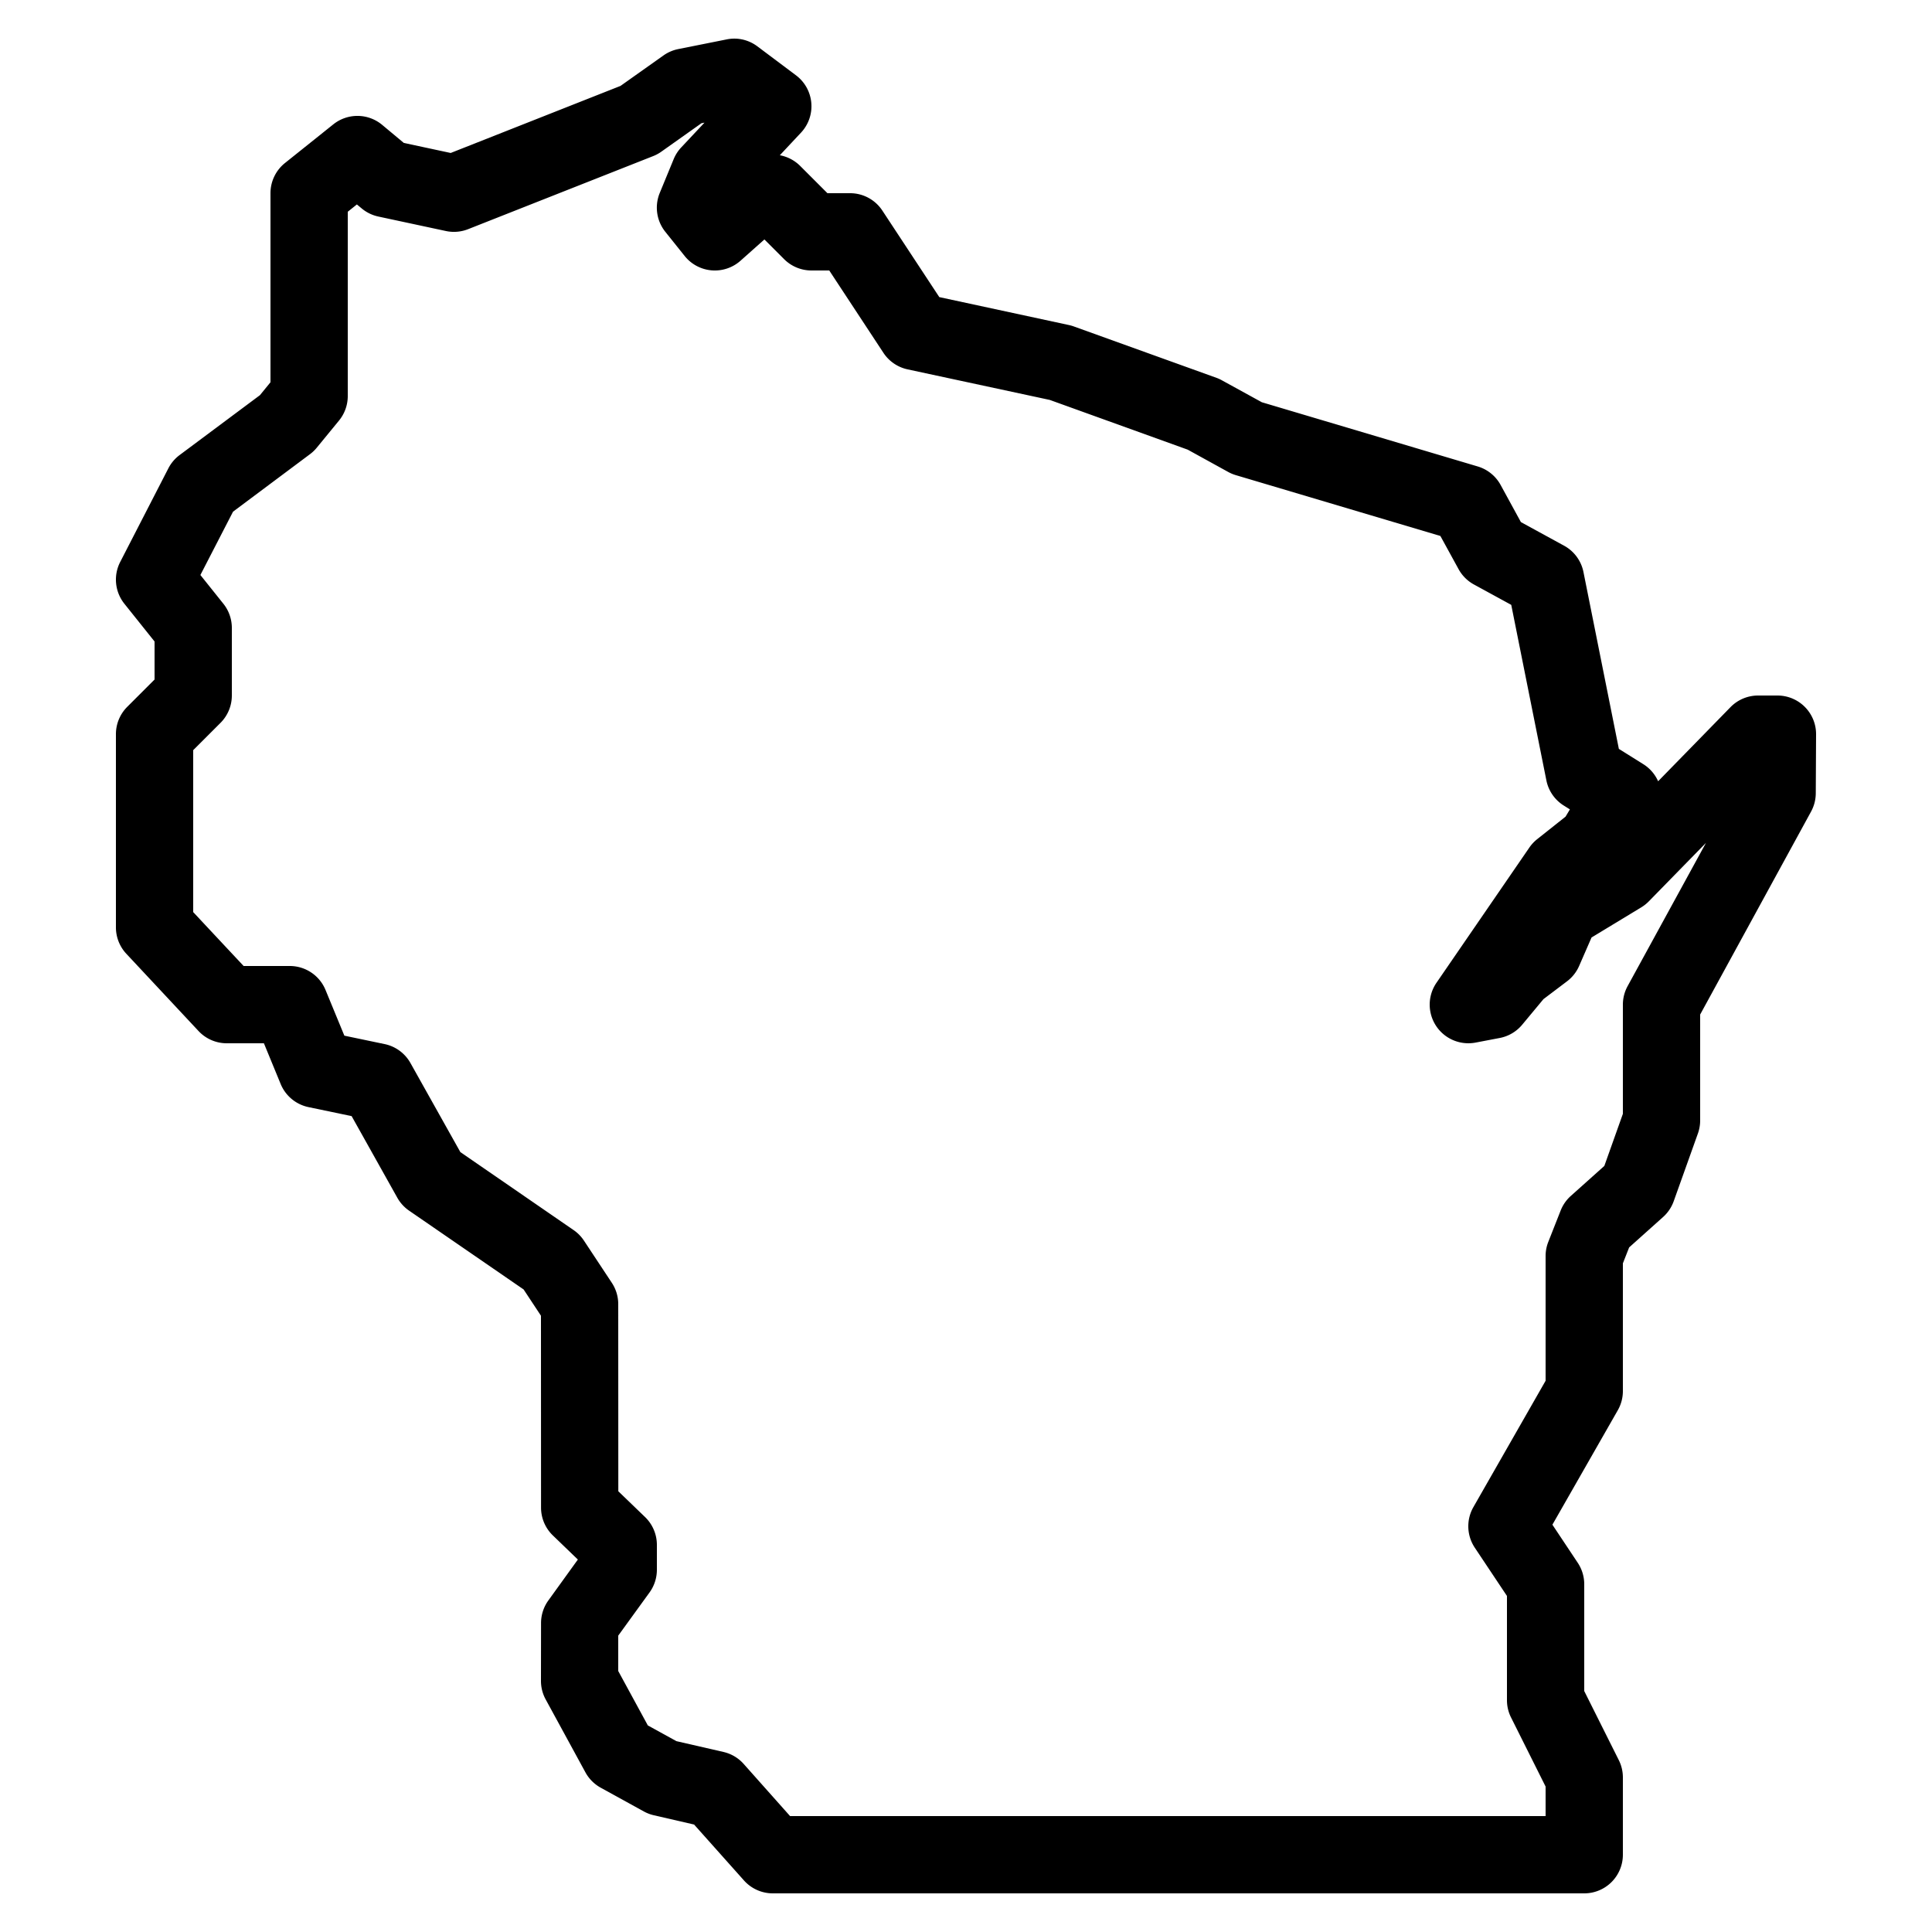 <svg fill="#000000" xmlns="http://www.w3.org/2000/svg"  viewBox="0 0 50 50" width="240px" height="240px"><path d="M 19.043 1 A 1 1 0 0 0 18.805 1.02 L 17.555 1.27 A 1 1 0 0 0 17.172 1.434 L 16.059 2.223 L 11.664 3.959 L 10.451 3.699 L 9.891 3.232 A 1 1 0 0 0 8.625 3.219 L 7.375 4.219 A 1 1 0 0 0 7 5 L 7 9.893 L 6.727 10.227 L 4.648 11.777 A 1 1 0 0 0 4.357 12.121 L 3.111 14.543 A 1 1 0 0 0 3.219 15.625 L 4 16.602 L 4 17.586 L 3.293 18.293 A 1 1 0 0 0 3 19 L 3 24 A 1 1 0 0 0 3.27 24.684 L 5.139 26.684 A 1 1 0 0 0 5.869 27 L 6.83 27 L 7.264 28.055 A 1 1 0 0 0 7.984 28.652 L 9.1 28.885 L 10.283 30.998 A 1 1 0 0 0 10.588 31.332 L 13.551 33.371 L 14 34.051 L 14.002 39.018 A 1 1 0 0 0 14.309 39.738 L 14.955 40.361 L 14.191 41.42 A 1 1 0 0 0 14.002 42.006 L 14 43.5 A 1 1 0 0 0 14.121 43.979 L 15.15 45.867 A 1 1 0 0 0 15.547 46.266 L 16.664 46.881 A 1 1 0 0 0 16.922 46.979 L 17.963 47.219 L 19.254 48.666 A 1 1 0 0 0 20 49 L 41 49 A 1 1 0 0 0 42 48 L 42 46 A 1 1 0 0 0 41.895 45.553 L 41 43.764 L 41 41 A 1 1 0 0 0 40.832 40.445 L 40.176 39.459 L 41.869 36.496 A 1 1 0 0 0 42 36 L 42 32.695 L 42.162 32.283 L 43.043 31.494 A 1 1 0 0 0 43.316 31.086 L 43.941 29.336 A 1 1 0 0 0 44 29 L 44 26.256 L 46.869 21.006 A 1 1 0 0 0 46.992 20.533 L 47 19.006 A 1 1 0 0 0 46 18 L 45.5 18 A 1 1 0 0 0 44.785 18.301 L 42.912 20.219 A 1 1 0 0 0 42.529 19.777 L 41.896 19.381 L 40.98 14.805 A 1 1 0 0 0 40.479 14.123 L 39.361 13.512 L 38.836 12.551 A 1 1 0 0 0 38.244 12.072 L 32.656 10.41 L 31.633 9.848 A 1 1 0 0 0 31.49 9.781 L 27.781 8.445 A 1 1 0 0 0 27.654 8.41 L 24.309 7.689 L 22.836 5.451 A 1 1 0 0 0 22 5 L 21.414 5 L 20.707 4.293 A 1 1 0 0 0 20.182 4.018 L 20.729 3.434 A 1 1 0 0 0 20.6 1.949 L 19.6 1.199 A 1 1 0 0 0 19.043 1 z M 18.232 3.174 L 17.633 3.812 A 1 1 0 0 0 17.436 4.115 L 17.074 4.994 A 1 1 0 0 0 17.219 6 L 17.719 6.625 A 1 1 0 0 0 19.164 6.748 L 19.783 6.197 L 20.293 6.707 A 1 1 0 0 0 21 7 L 21.461 7 L 22.863 9.131 A 1 1 0 0 0 23.488 9.559 L 27.168 10.35 L 30.738 11.637 L 31.787 12.215 A 1 1 0 0 0 31.984 12.297 L 37.277 13.871 L 37.748 14.73 A 1 1 0 0 0 38.146 15.127 L 39.111 15.654 L 40.02 20.195 A 1 1 0 0 0 40.471 20.848 L 40.629 20.947 L 40.516 21.135 L 39.783 21.717 A 1 1 0 0 0 39.58 21.934 L 37.176 25.434 A 1 1 0 0 0 38.188 26.982 L 38.812 26.863 A 1 1 0 0 0 39.393 26.521 L 39.945 25.857 L 40.559 25.393 A 1 1 0 0 0 40.869 24.996 L 41.189 24.262 L 42.479 23.48 A 1 1 0 0 0 42.674 23.324 L 44.15 21.814 L 42.123 25.52 A 1 1 0 0 0 42 26 L 42 28.826 L 41.52 30.174 L 40.652 30.951 A 1 1 0 0 0 40.389 31.33 L 40.07 32.139 A 1 1 0 0 0 40 32.506 L 40 35.734 L 38.131 39.004 A 1 1 0 0 0 38.168 40.055 L 39 41.303 L 39 44 A 1 1 0 0 0 39.105 44.447 L 40 46.236 L 40 47 L 20.447 47 L 19.244 45.648 A 1 1 0 0 0 18.721 45.34 L 17.506 45.061 L 16.766 44.654 L 16 43.246 L 16 42.33 L 16.811 41.211 A 1 1 0 0 0 17 40.625 L 17 39.98 A 1 1 0 0 0 16.693 39.26 L 16.002 38.594 L 16 33.75 A 1 1 0 0 0 15.834 33.199 L 15.111 32.105 A 1 1 0 0 0 14.844 31.834 L 11.914 29.816 L 10.623 27.512 A 1 1 0 0 0 9.955 27.021 L 8.912 26.803 L 8.424 25.619 A 1 1 0 0 0 7.5 25 L 6.305 25 L 5 23.605 L 5 19.414 L 5.707 18.707 A 1 1 0 0 0 6 18 L 6 16.25 A 1 1 0 0 0 5.781 15.625 L 5.186 14.881 L 6.031 13.242 L 8.02 11.756 A 1 1 0 0 0 8.195 11.59 L 8.773 10.885 A 1 1 0 0 0 9 10.25 L 9 5.48 L 9.236 5.291 L 9.359 5.393 A 1 1 0 0 0 9.791 5.604 L 11.541 5.979 A 1 1 0 0 0 12.117 5.93 L 16.906 4.039 A 1 1 0 0 0 17.117 3.924 L 18.154 3.189 L 18.232 3.174 z"/></svg>